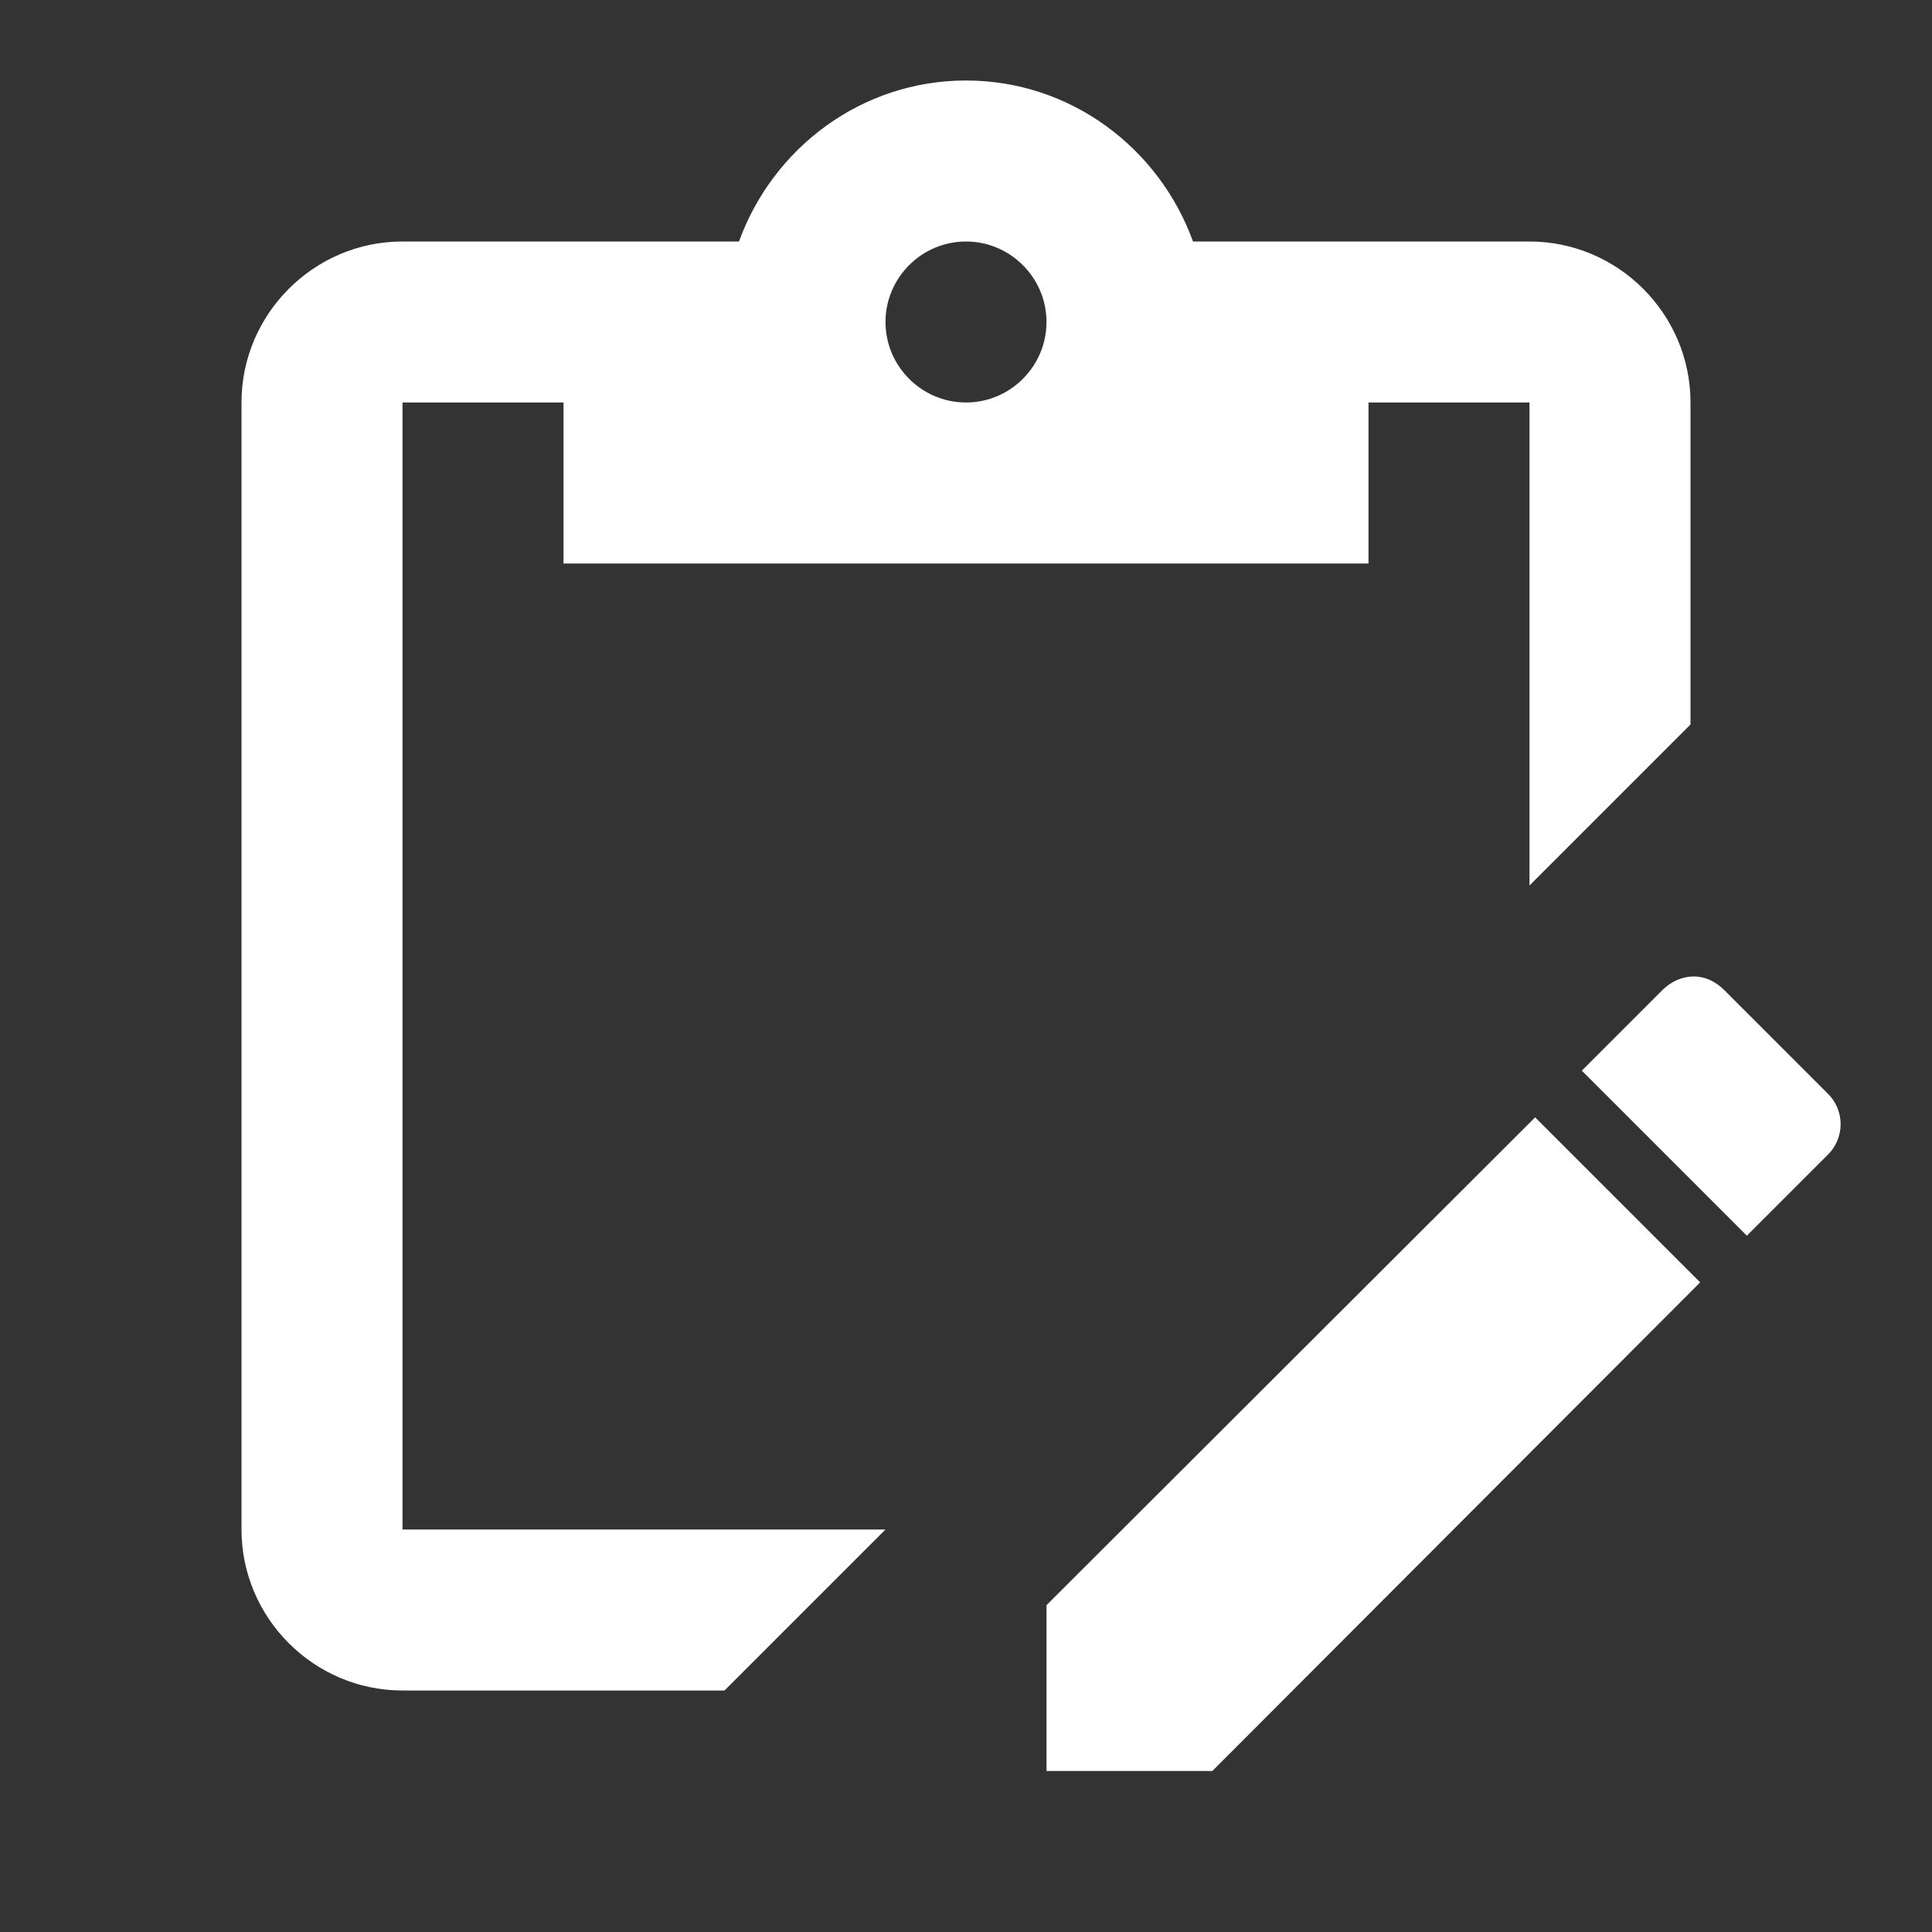 <?xml version="1.0" encoding="UTF-8"?> <svg xmlns="http://www.w3.org/2000/svg" width="60" height="60" viewBox="0 0 60 60" fill="none"><rect x="0" y="0" width="60" height="60" fill="#333333" stroke="none"/><path d="M52.6 30.325C52.95 30.325 53.275 30.475 53.55 30.75L56.75 33.95C57.3 34.475 57.3 35.35 56.75 35.875L54.25 38.375L49.125 33.25L51.625 30.75C51.9 30.475 52.25 30.325 52.6 30.325ZM47.675 34.7L52.8 39.825L37.65 55H32.5V49.85L47.675 34.7ZM27.5 47.5L22.5 52.5H12.5C9.75 52.5 7.5 50.25 7.5 47.5V12.5C7.5 9.75 9.75 7.5 12.5 7.5H22.95C24 4.6 26.75 2.5 30 2.5C33.25 2.5 36 4.6 37.05 7.5H47.5C50.25 7.5 52.5 9.75 52.5 12.5V22.5L47.5 27.5V12.5H42.5V17.5H17.5V12.5H12.5V47.5H27.5ZM30 7.5C28.625 7.5 27.5 8.625 27.5 10C27.5 11.375 28.625 12.5 30 12.5C31.375 12.5 32.5 11.375 32.5 10C32.5 8.625 31.375 7.5 30 7.5Z" fill="white"></path></svg> 